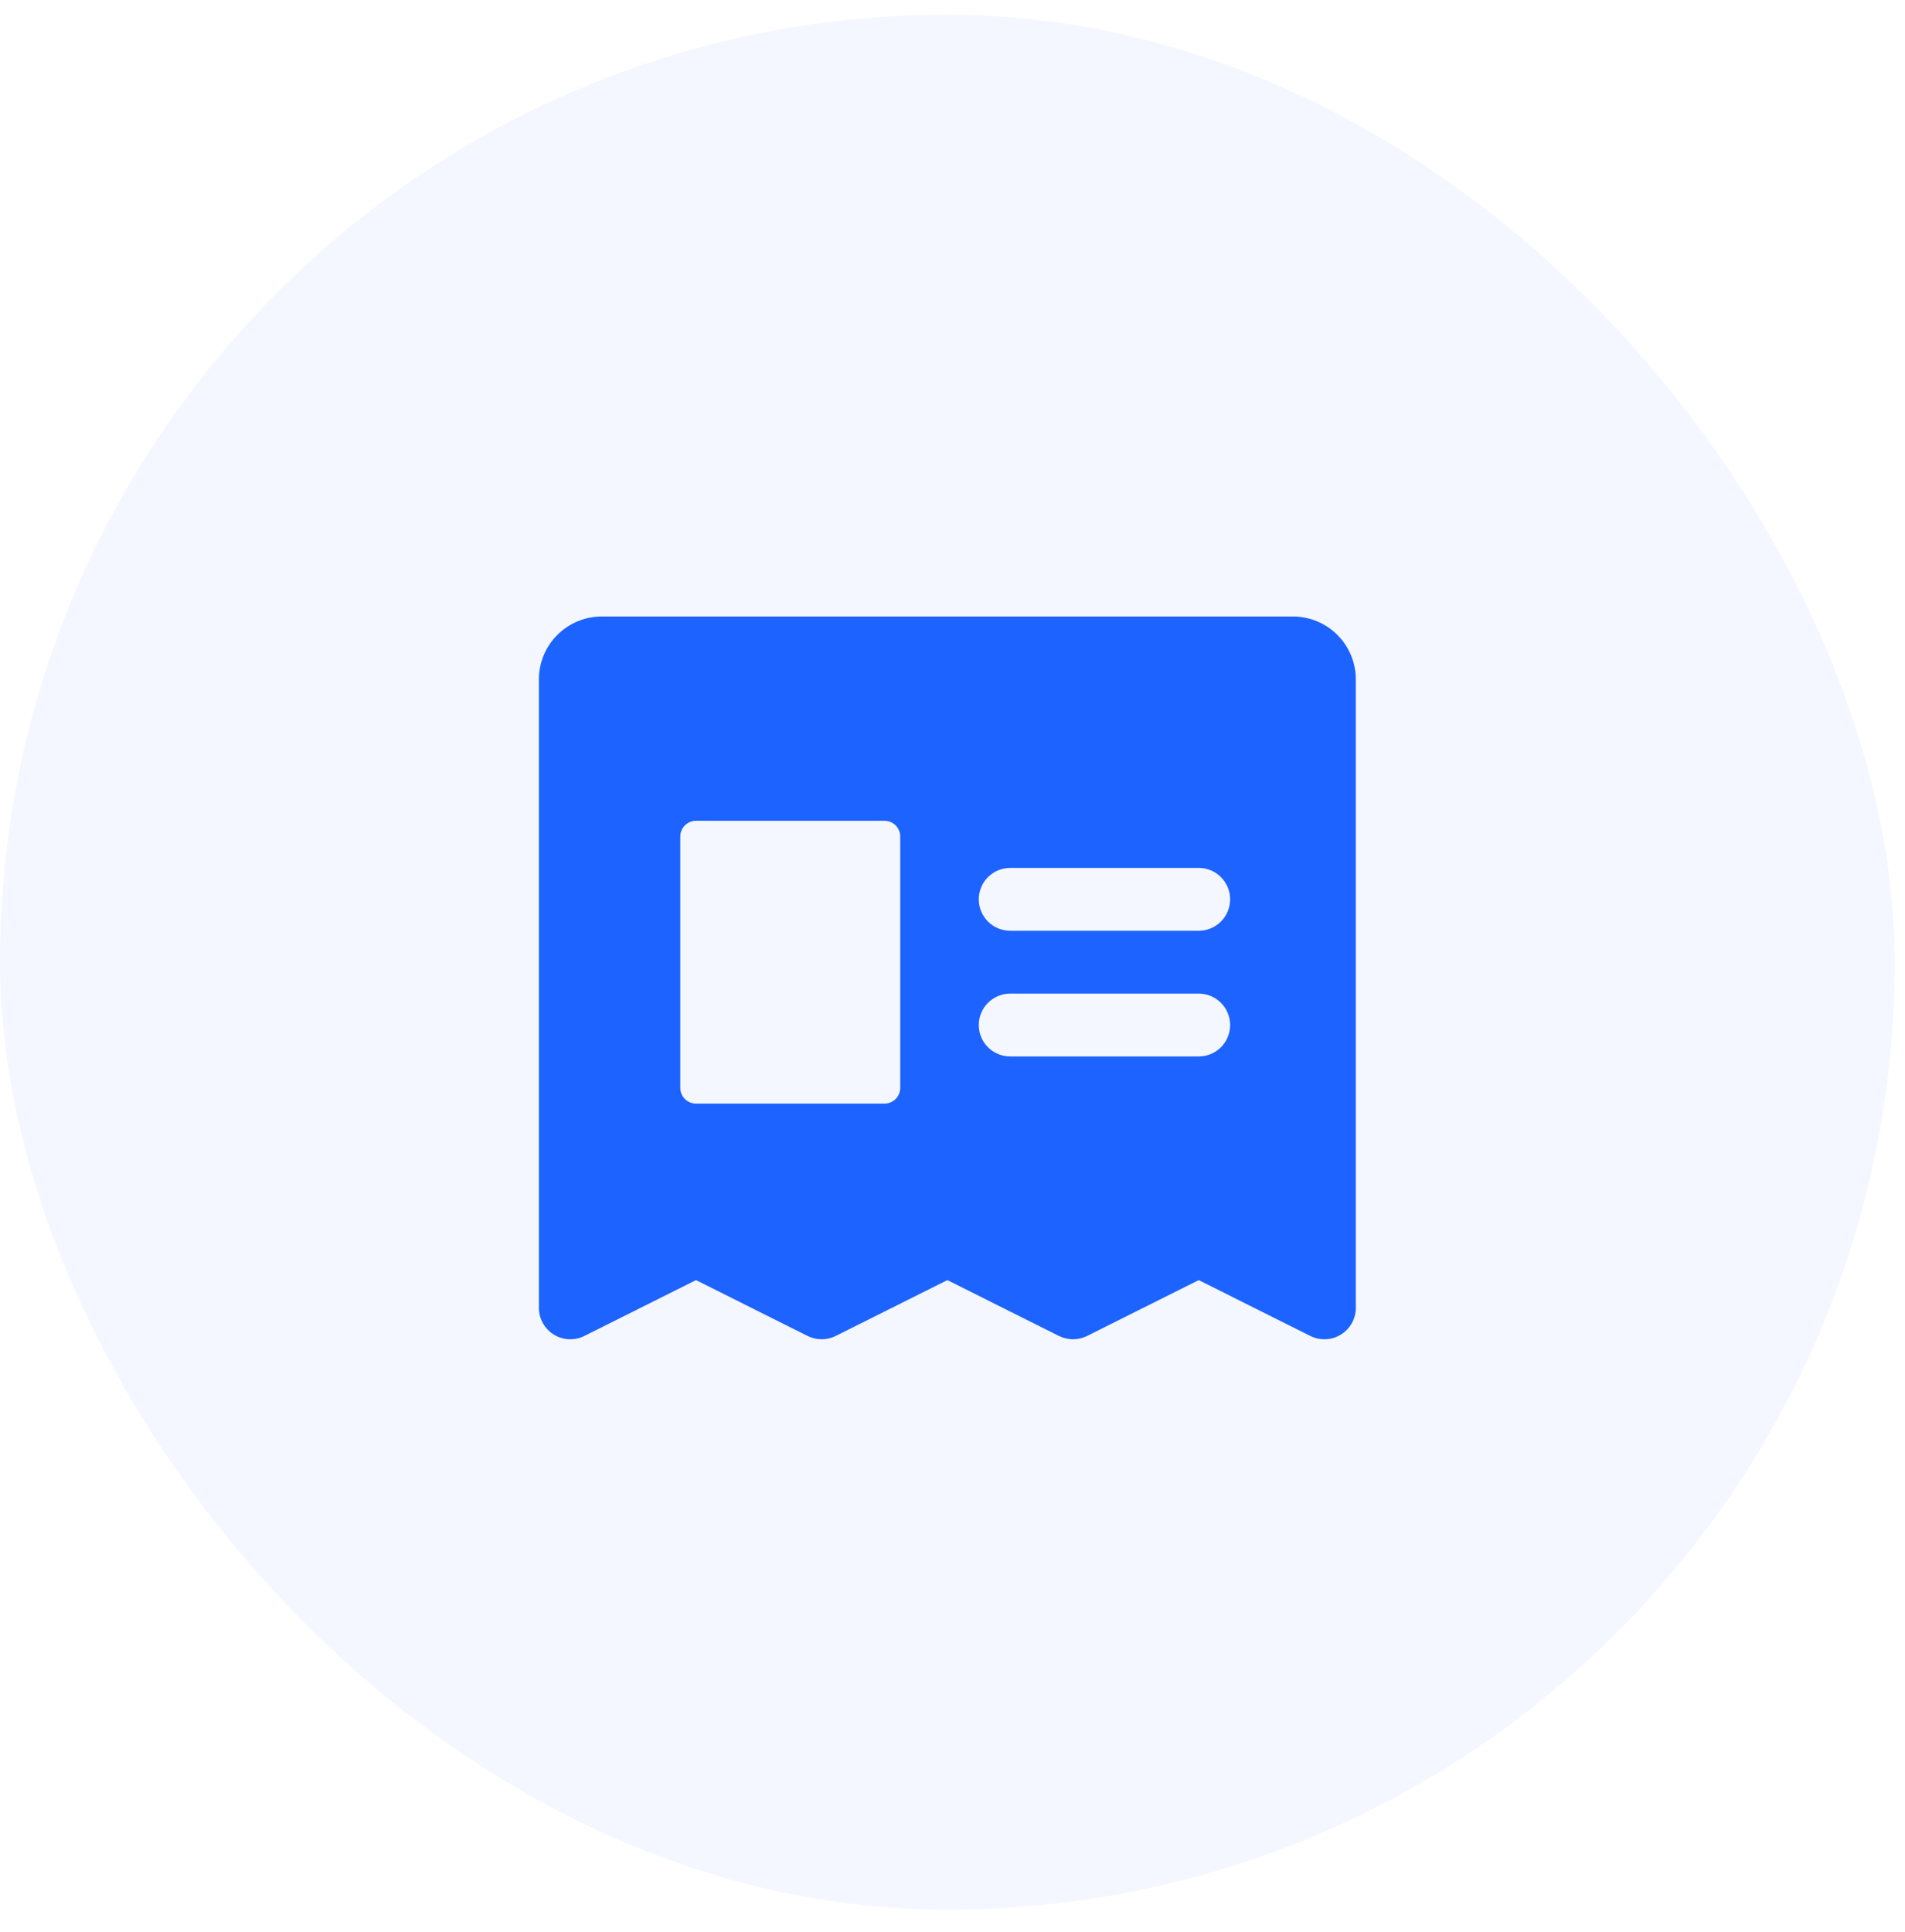 <svg width="72" height="73" viewBox="0 0 72 73" fill="none" xmlns="http://www.w3.org/2000/svg">
<rect y="0.554" width="71.611" height="71.611" rx="35.806" fill="#1C63FF" fill-opacity="0.05"/>
<path d="M48.868 23.297H22.743C22.113 23.297 21.509 23.548 21.064 23.993C20.618 24.439 20.368 25.043 20.368 25.672V49.422C20.368 49.625 20.42 49.824 20.519 50.001C20.617 50.177 20.76 50.326 20.932 50.432C21.104 50.539 21.3 50.599 21.503 50.608C21.705 50.617 21.906 50.574 22.087 50.484L26.306 48.374L30.524 50.484C30.689 50.566 30.871 50.609 31.056 50.609C31.24 50.609 31.422 50.566 31.587 50.484L35.806 48.374L40.024 50.484C40.189 50.566 40.371 50.609 40.556 50.609C40.74 50.609 40.922 50.566 41.087 50.484L45.306 48.374L49.524 50.484C49.705 50.574 49.906 50.617 50.109 50.608C50.311 50.599 50.507 50.539 50.679 50.432C50.852 50.326 50.994 50.177 51.093 50.001C51.191 49.824 51.243 49.625 51.243 49.422V25.672C51.243 25.043 50.993 24.439 50.547 23.993C50.102 23.548 49.498 23.297 48.868 23.297ZM34.024 41.11C34.024 41.267 33.962 41.419 33.85 41.53C33.739 41.641 33.588 41.704 33.431 41.704H26.306C26.148 41.704 25.997 41.641 25.886 41.53C25.774 41.419 25.712 41.267 25.712 41.11V31.61C25.712 31.453 25.774 31.302 25.886 31.19C25.997 31.079 26.148 31.016 26.306 31.016H33.431C33.588 31.016 33.739 31.079 33.85 31.19C33.962 31.302 34.024 31.453 34.024 31.61V41.11ZM45.306 39.922H38.181C37.866 39.922 37.564 39.797 37.341 39.575C37.118 39.352 36.993 39.05 36.993 38.735C36.993 38.42 37.118 38.118 37.341 37.895C37.564 37.673 37.866 37.547 38.181 37.547H45.306C45.621 37.547 45.923 37.673 46.145 37.895C46.368 38.118 46.493 38.42 46.493 38.735C46.493 39.05 46.368 39.352 46.145 39.575C45.923 39.797 45.621 39.922 45.306 39.922ZM45.306 35.172H38.181C37.866 35.172 37.564 35.047 37.341 34.825C37.118 34.602 36.993 34.3 36.993 33.985C36.993 33.67 37.118 33.368 37.341 33.145C37.564 32.923 37.866 32.797 38.181 32.797H45.306C45.621 32.797 45.923 32.923 46.145 33.145C46.368 33.368 46.493 33.67 46.493 33.985C46.493 34.3 46.368 34.602 46.145 34.825C45.923 35.047 45.621 35.172 45.306 35.172Z" fill="#1C63FF"/>
</svg>
